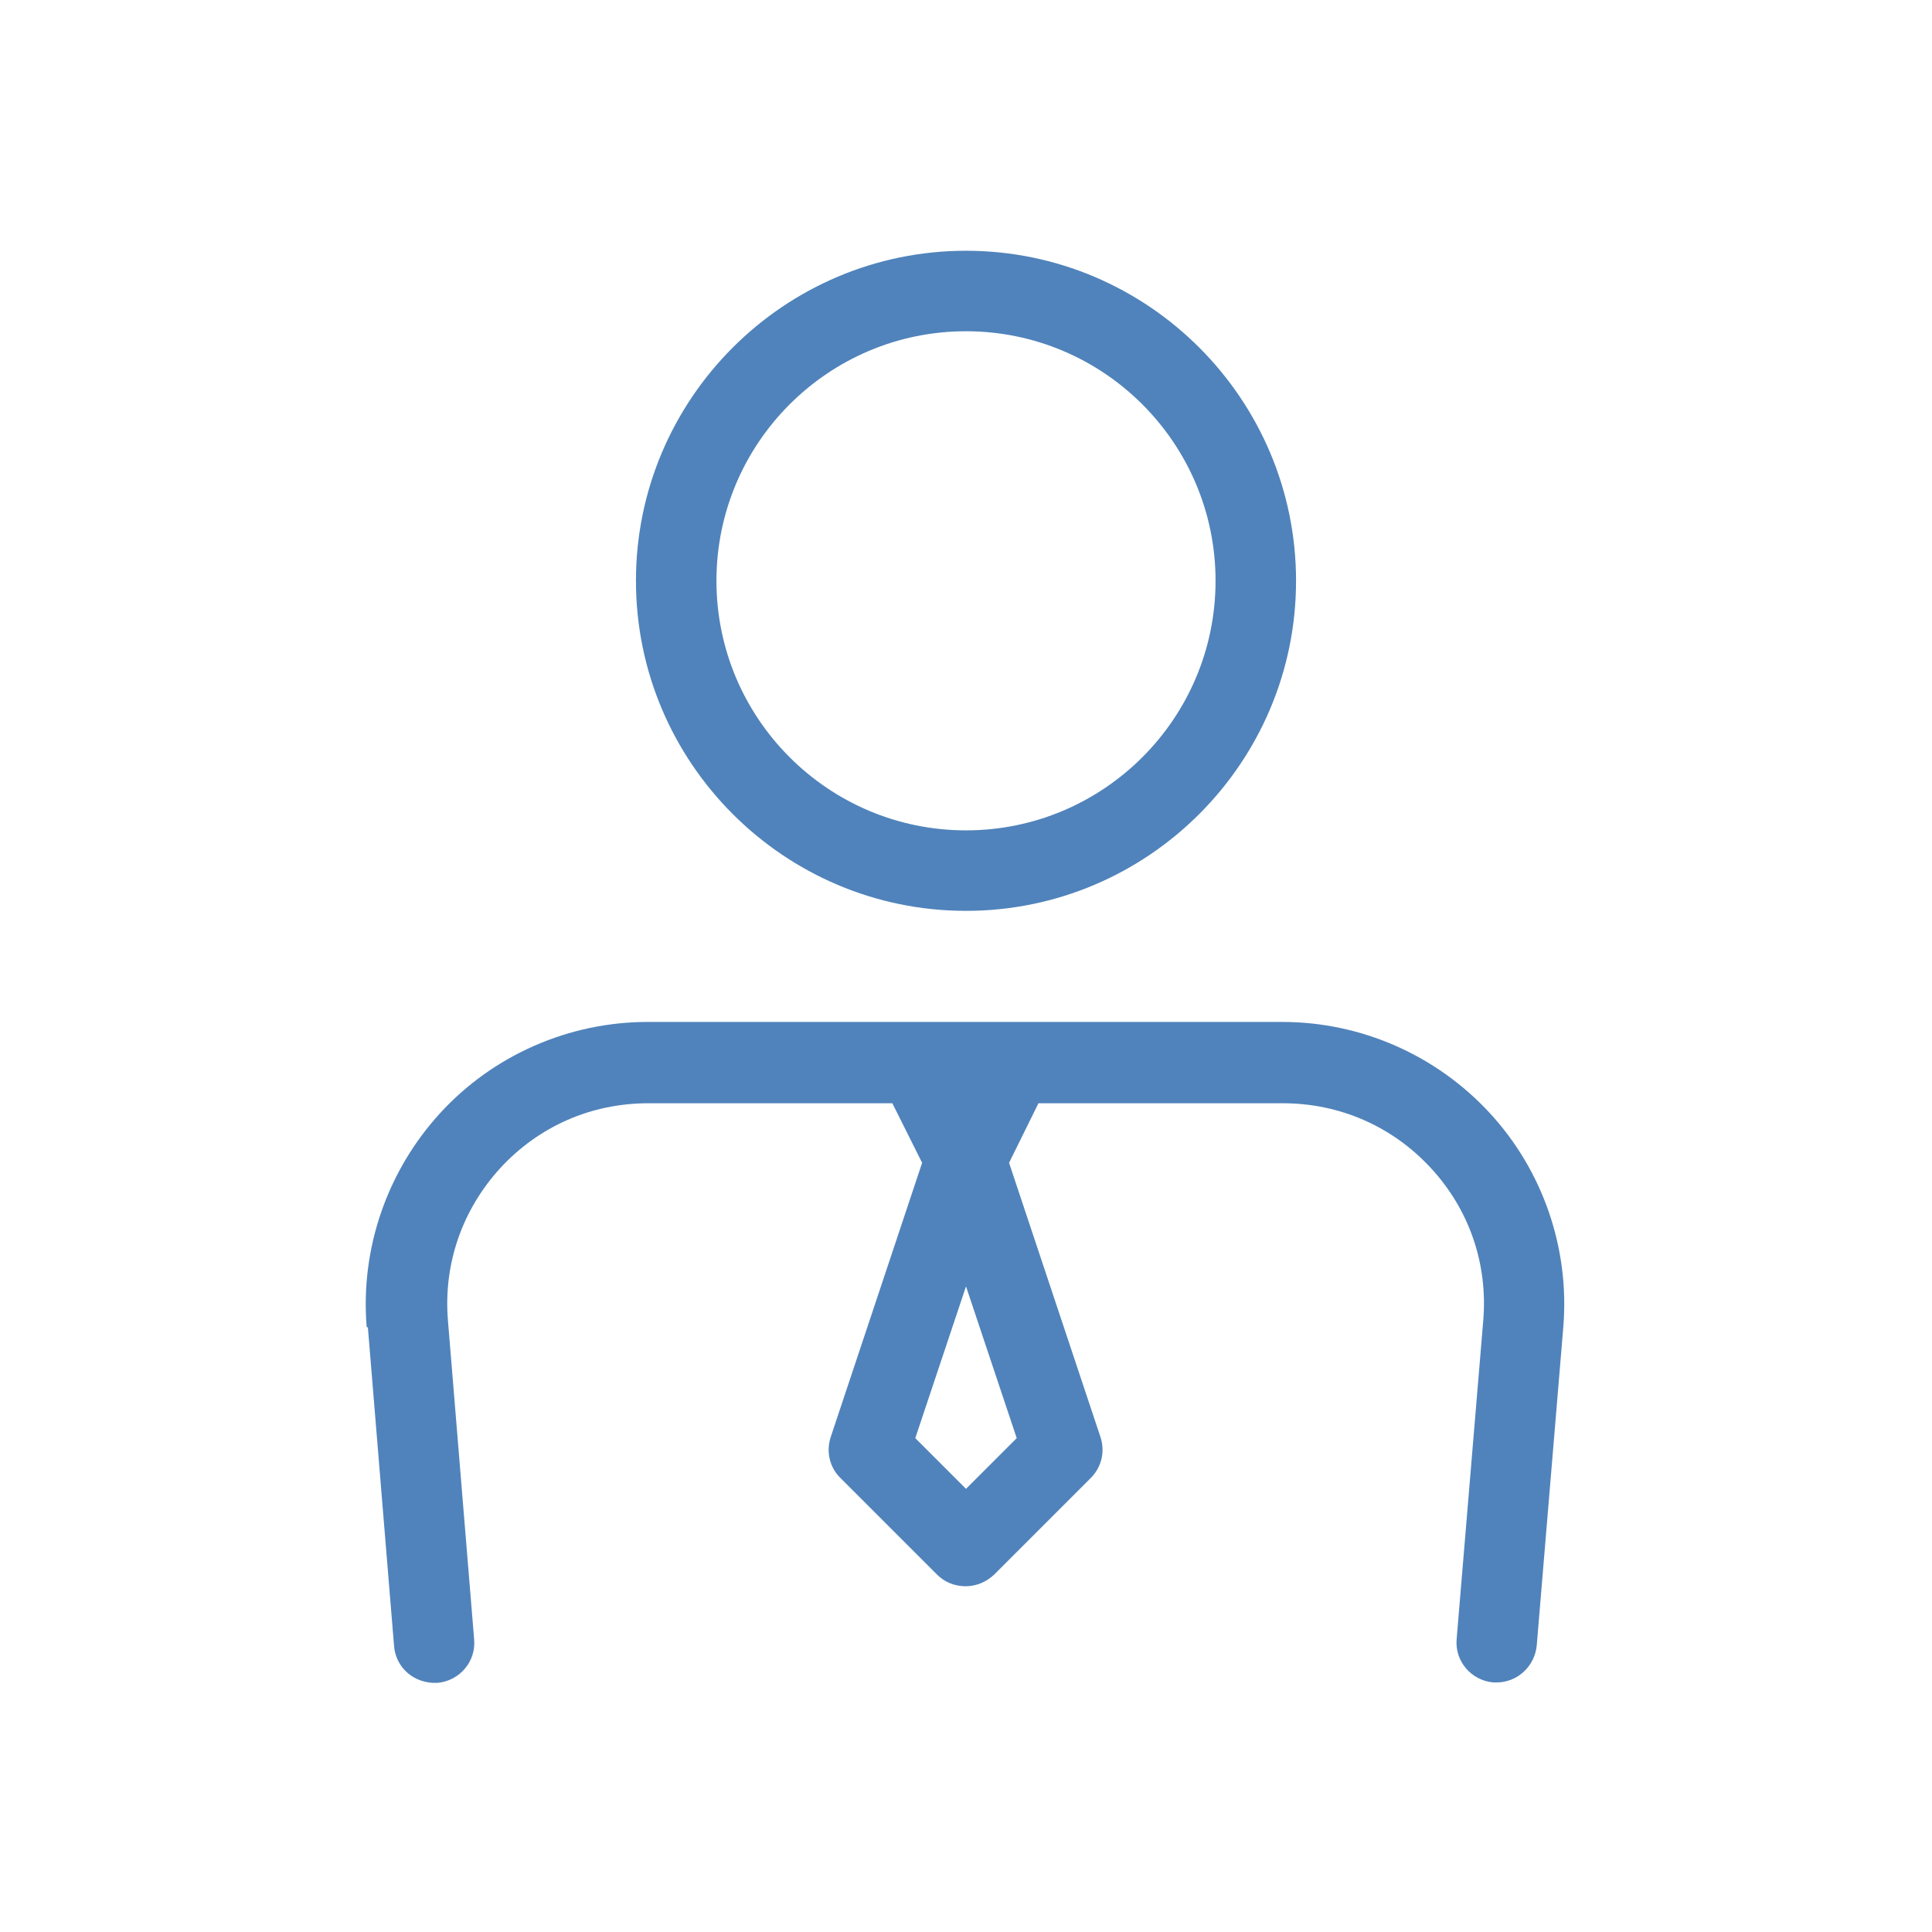 <?xml version="1.0" encoding="UTF-8"?>
<svg id="Layer_2" xmlns="http://www.w3.org/2000/svg" viewBox="0 0 48 48">
  <defs>
    <style>
      .cls-1 {
        fill: #5083bb;
      }
    </style>
  </defs>
  <path class="cls-1" d="M24,22.63c4.52,0,8.2-3.68,8.2-8.2s-3.68-8.2-8.2-8.2-8.2,3.68-8.2,8.2,3.68,8.2,8.2,8.2ZM24,8.23c3.42,0,6.2,2.78,6.2,6.2s-2.78,6.2-6.2,6.2-6.2-2.78-6.2-6.2,2.78-6.2,6.2-6.2Z"/>
  <path class="cls-1" d="M9.14,32.98l.65,7.91c.04.55.51.95,1.08.92.55-.05.96-.53.91-1.08l-.65-7.91c-.12-1.41.35-2.76,1.3-3.8.96-1.04,2.26-1.61,3.68-1.61h6.06l.74,1.48-2.27,6.81c-.12.36-.03.76.24,1.02l2.4,2.4c.19.19.44.29.71.29s.52-.11.71-.29l2.4-2.4c.27-.27.36-.66.24-1.02l-2.27-6.81.73-1.48h6.07c1.41,0,2.72.57,3.68,1.61.96,1.04,1.42,2.39,1.3,3.8l-.66,7.9c-.05.55.36,1.03.91,1.08.03,0,.06,0,.08,0,.52,0,.95-.4,1-.92l.66-7.91c.16-1.94-.5-3.88-1.83-5.32s-3.2-2.26-5.15-2.26h-15.77c-1.95,0-3.83.82-5.15,2.26-1.32,1.44-1.99,3.37-1.83,5.32ZM24,36.99l-1.26-1.26,1.26-3.77,1.26,3.77-1.26,1.26Z"/>
</svg>